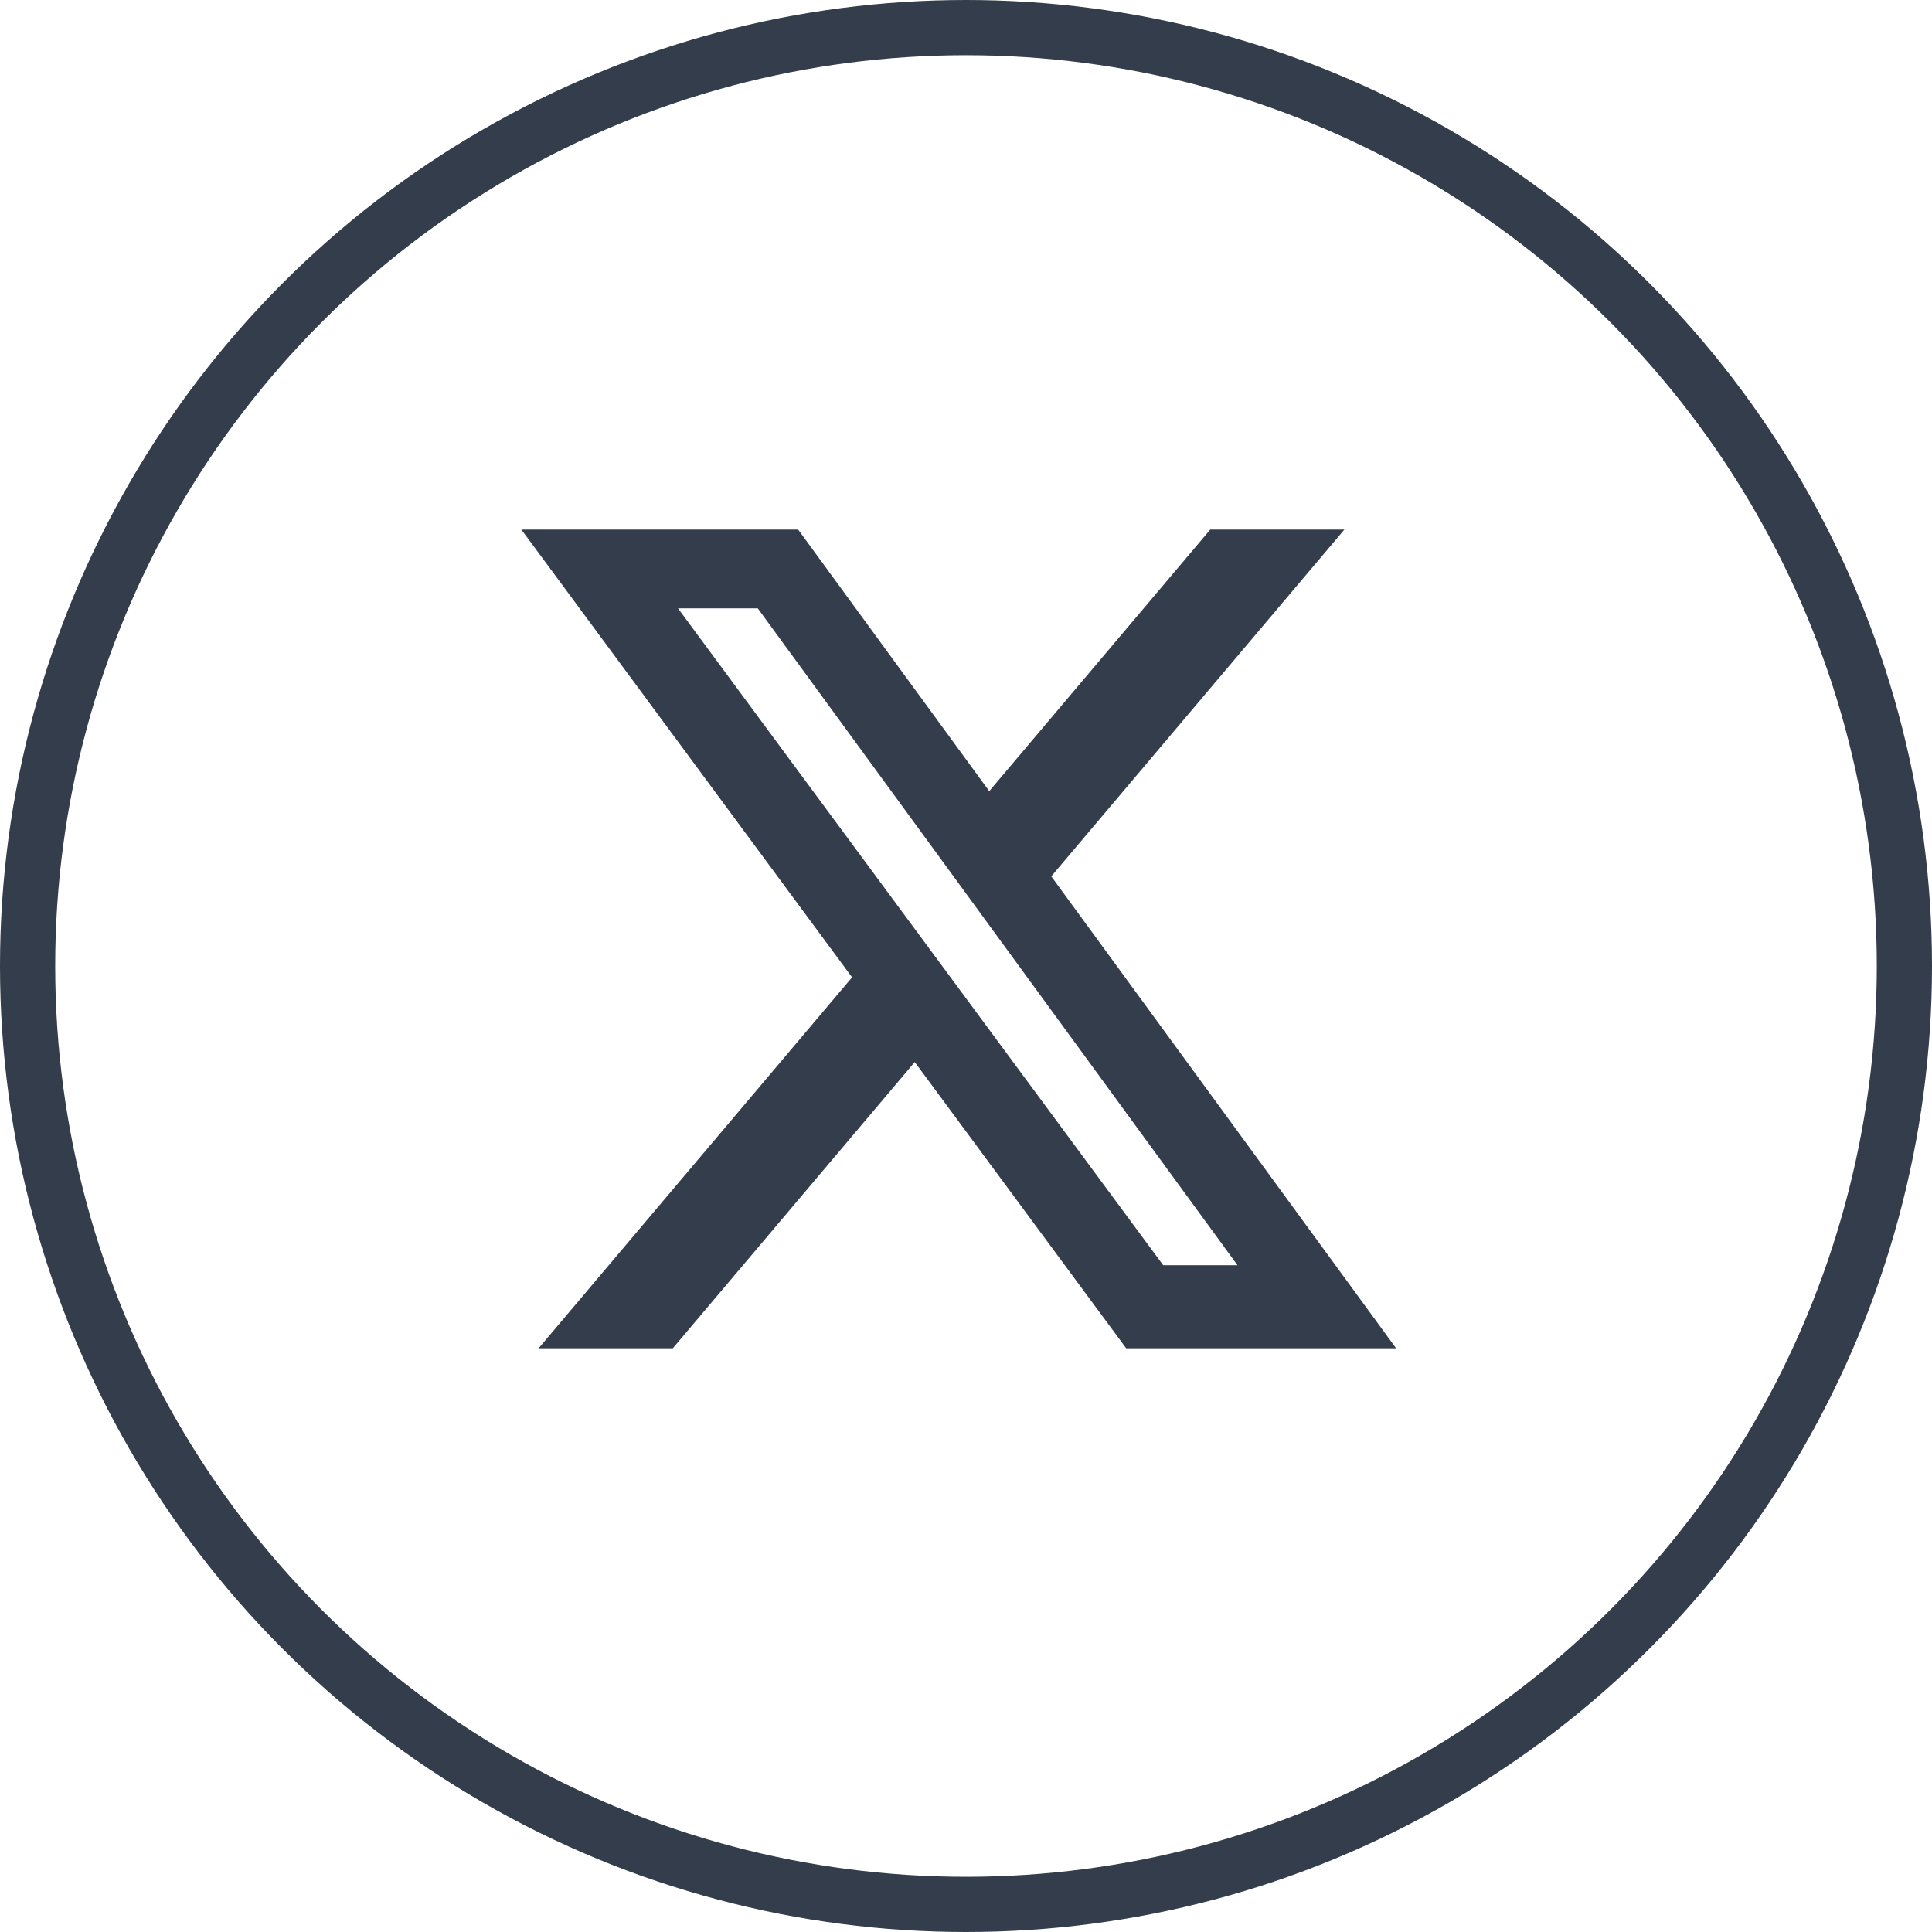 <svg xmlns="http://www.w3.org/2000/svg" width="70" height="70" viewBox="0 0 70 70">
  <g id="Groupe_6597" data-name="Groupe 6597" transform="translate(-1713 -8596.583)">
    <g id="Ellipse_12" data-name="Ellipse 12" transform="translate(1713 8596.583)" fill="none" stroke="#333D4C" stroke-width="2">
      <circle cx="35" cy="35" r="35" stroke="none"/>
      <circle cx="35" cy="35" r="34" fill="none"/>
    </g>
    <path id="Tracé_6617" data-name="Tracé 6617" d="M5.675,2.854h2.89l17.382,23.8H23.255ZM24.96,0,16.952,9.478,10.028,0H0L11.982,16.223.626,29.663H5.488l8.765-10.37,7.66,10.37h9.78L19.2,12.565,29.82,0Z" transform="translate(1731.89 8615.77)" fill="#333D4C"/>
  </g>
</svg>
